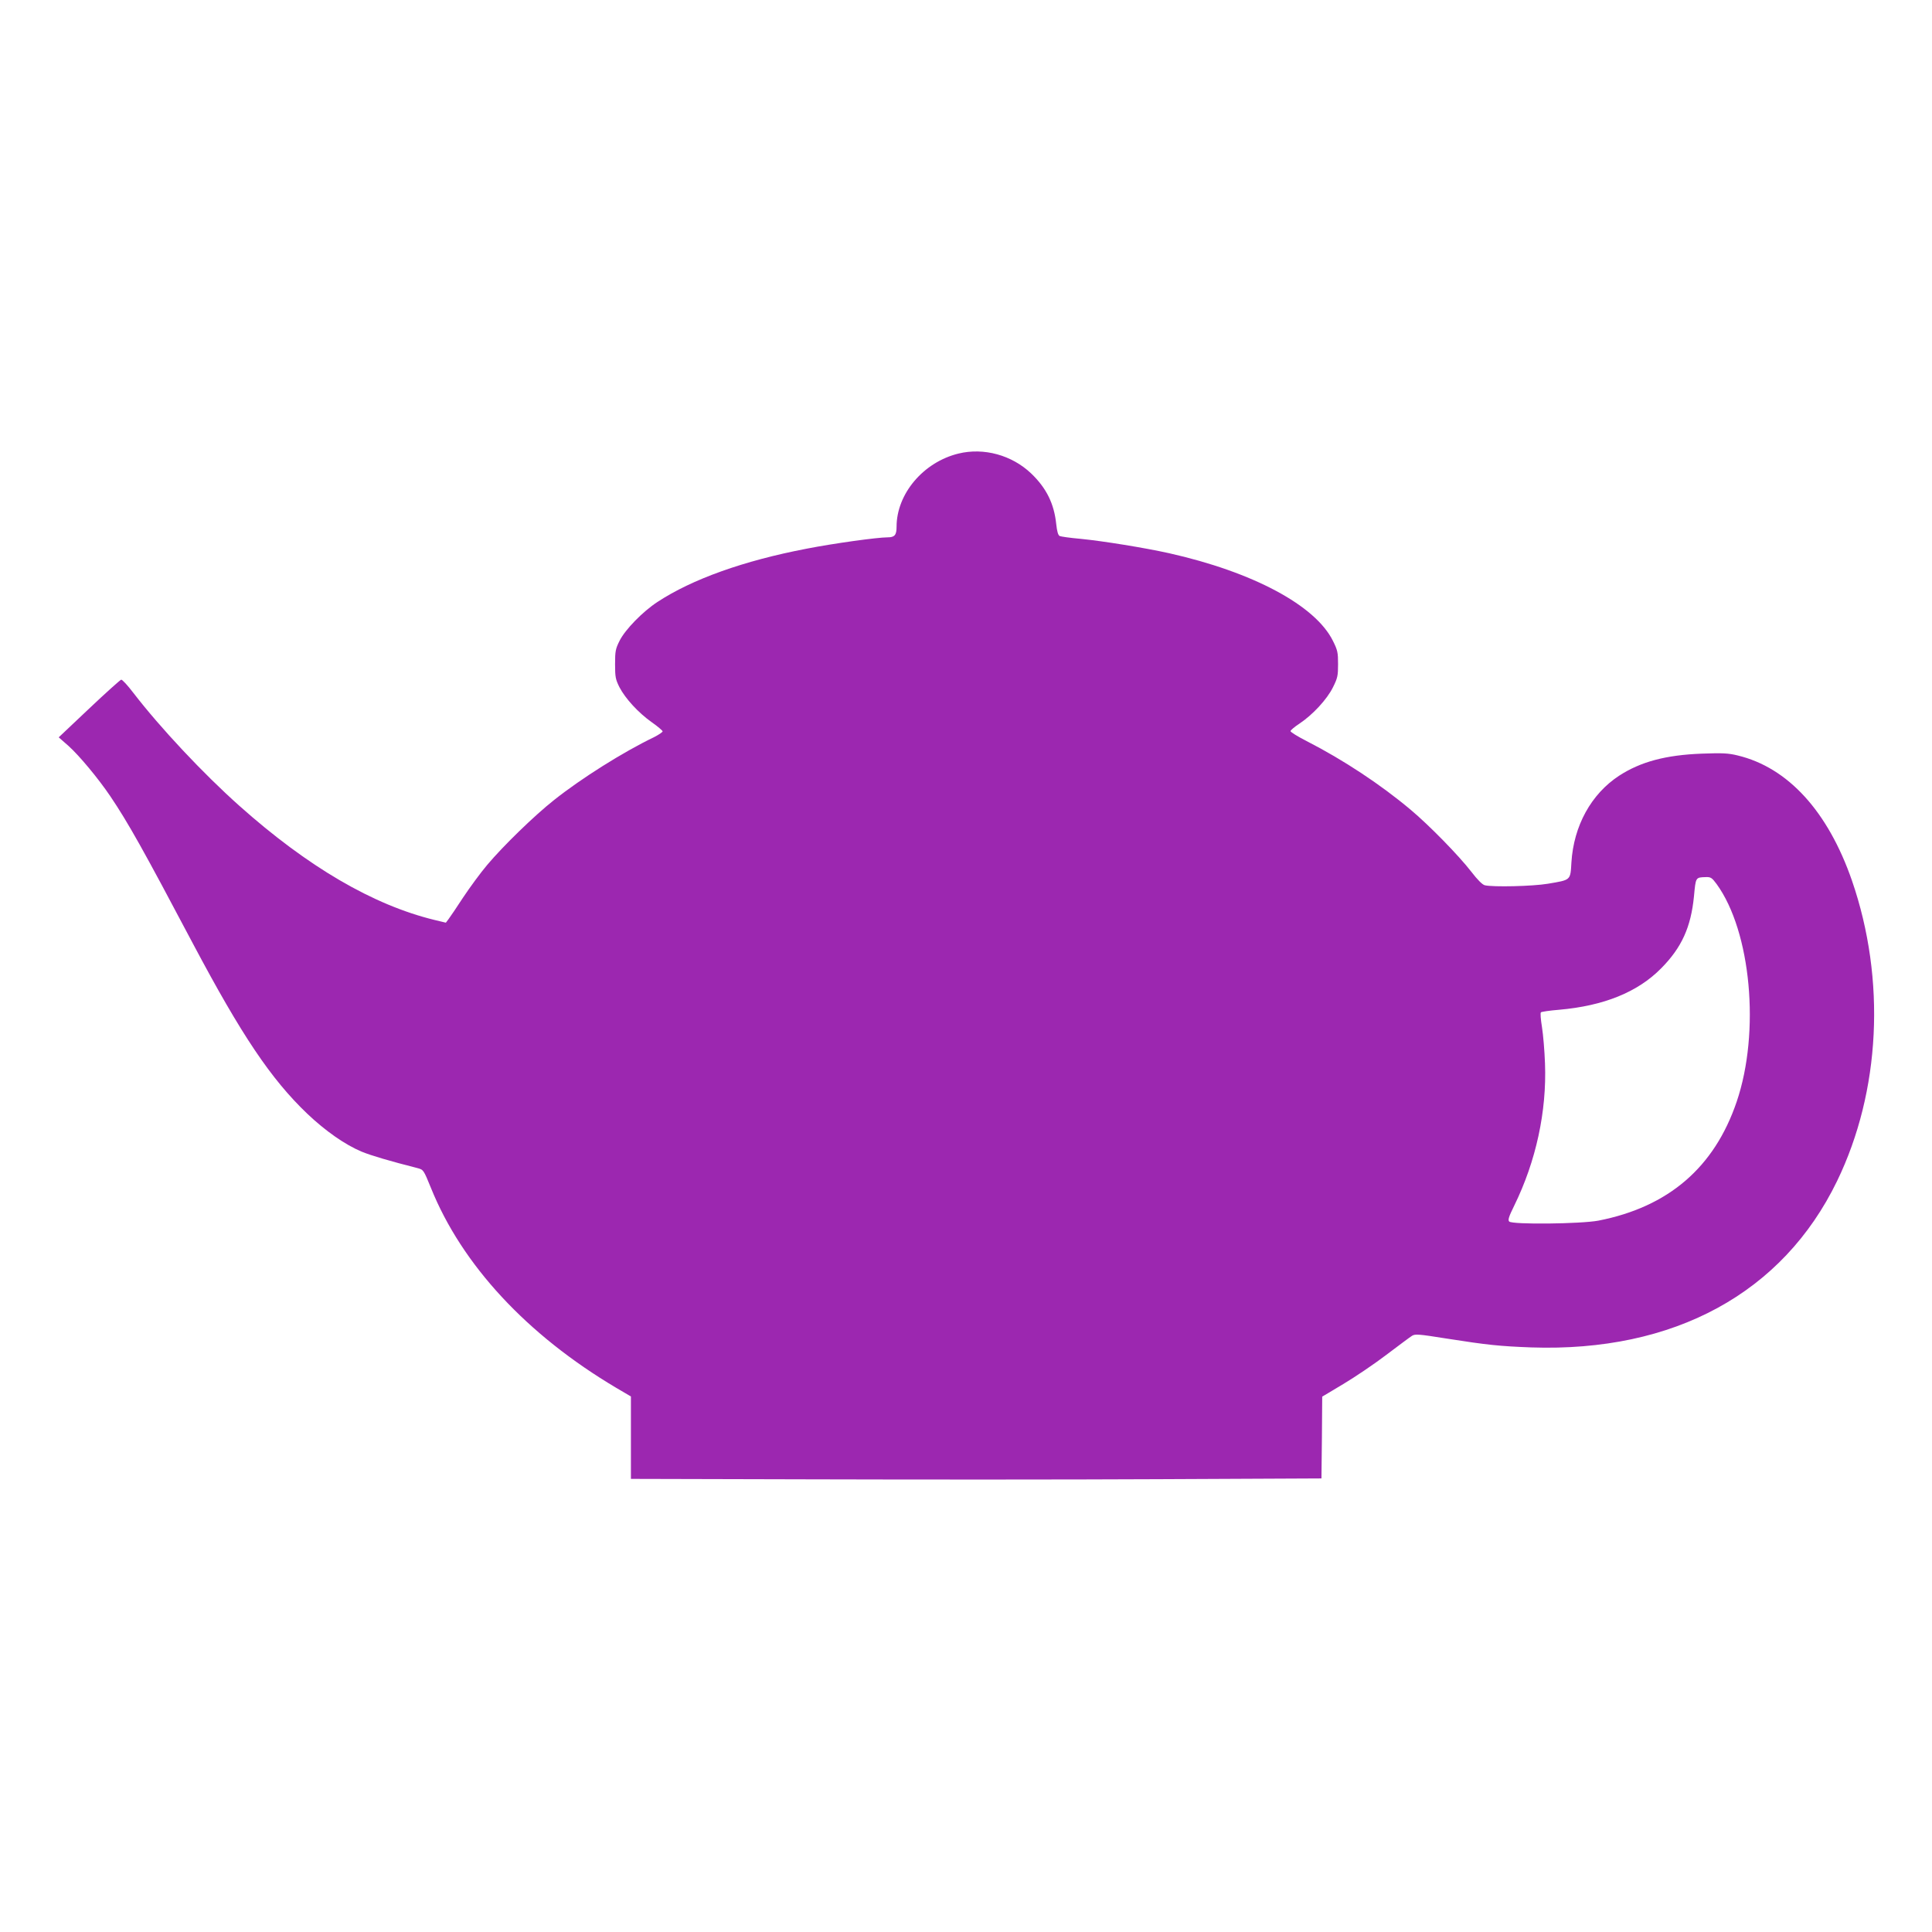 <?xml version="1.0" standalone="no"?>
<!DOCTYPE svg PUBLIC "-//W3C//DTD SVG 20010904//EN"
 "http://www.w3.org/TR/2001/REC-SVG-20010904/DTD/svg10.dtd">
<svg version="1.0" xmlns="http://www.w3.org/2000/svg"
 width="1280pt" height="1280pt" viewBox="0 0 1280 1280"
 preserveAspectRatio="xMidYMid meet">
<g transform="translate(0,1280) scale(0.1,-0.1)"
fill="#9c27b0" stroke="none">
<path d="M6350 9795 c-233 -57 -410 -267 -410 -485 0 -55 -13 -70 -59 -70 -68
0 -357 -40 -536 -75 -418 -80 -759 -202 -989 -353 -98 -64 -214 -183 -251
-257 -27 -54 -30 -69 -30 -155 0 -85 3 -101 29 -153 39 -75 125 -169 214 -232
39 -27 71 -55 72 -60 0 -6 -26 -23 -57 -39 -204 -98 -482 -273 -663 -417 -129
-102 -335 -302 -442 -429 -44 -52 -115 -149 -159 -215 -43 -66 -87 -131 -97
-144 l-18 -24 -75 18 c-407 99 -840 352 -1294 757 -240 214 -523 516 -701 747
-38 50 -74 89 -81 88 -6 -1 -102 -87 -213 -192 l-201 -190 66 -58 c71 -64 195
-213 275 -331 120 -178 221 -359 550 -981 320 -603 515 -894 756 -1124 120
-114 250 -205 360 -251 63 -26 189 -63 370 -109 40 -11 40 -11 89 -131 205
-509 636 -974 1228 -1325 l97 -57 0 -273 0 -273 1208 -3 c664 -2 1693 -2 2287
1 l1080 5 3 271 2 271 139 83 c77 46 206 133 286 194 81 61 157 118 170 126
21 13 45 11 227 -18 274 -43 353 -51 563 -59 946 -32 1666 360 2026 1102 288
594 325 1334 99 1990 -159 459 -424 750 -758 830 -61 15 -100 17 -235 12 -242
-9 -408 -54 -551 -147 -184 -121 -300 -331 -315 -574 -7 -120 -2 -115 -156
-141 -100 -17 -365 -23 -418 -10 -16 4 -49 37 -88 88 -85 110 -281 310 -404
413 -199 167 -444 329 -688 454 -59 30 -107 60 -107 66 0 6 26 28 58 49 89 59
184 162 223 241 31 62 34 77 34 154 0 77 -3 92 -34 154 -116 235 -529 456
-1086 581 -163 36 -434 80 -585 95 -69 6 -132 15 -140 19 -10 6 -17 31 -22 77
-14 137 -65 240 -166 337 -128 122 -314 173 -482 132z m5023 -2852 c228 -314
290 -980 133 -1442 -148 -436 -452 -697 -916 -788 -117 -22 -570 -27 -591 -6
-10 10 -3 32 33 105 145 296 216 625 204 943 -3 83 -12 190 -20 240 -8 49 -12
93 -7 98 4 4 58 12 120 17 297 26 521 117 676 274 137 138 198 274 218 478 12
127 10 125 79 127 32 1 40 -4 71 -46z"/>
</g>
</svg>
